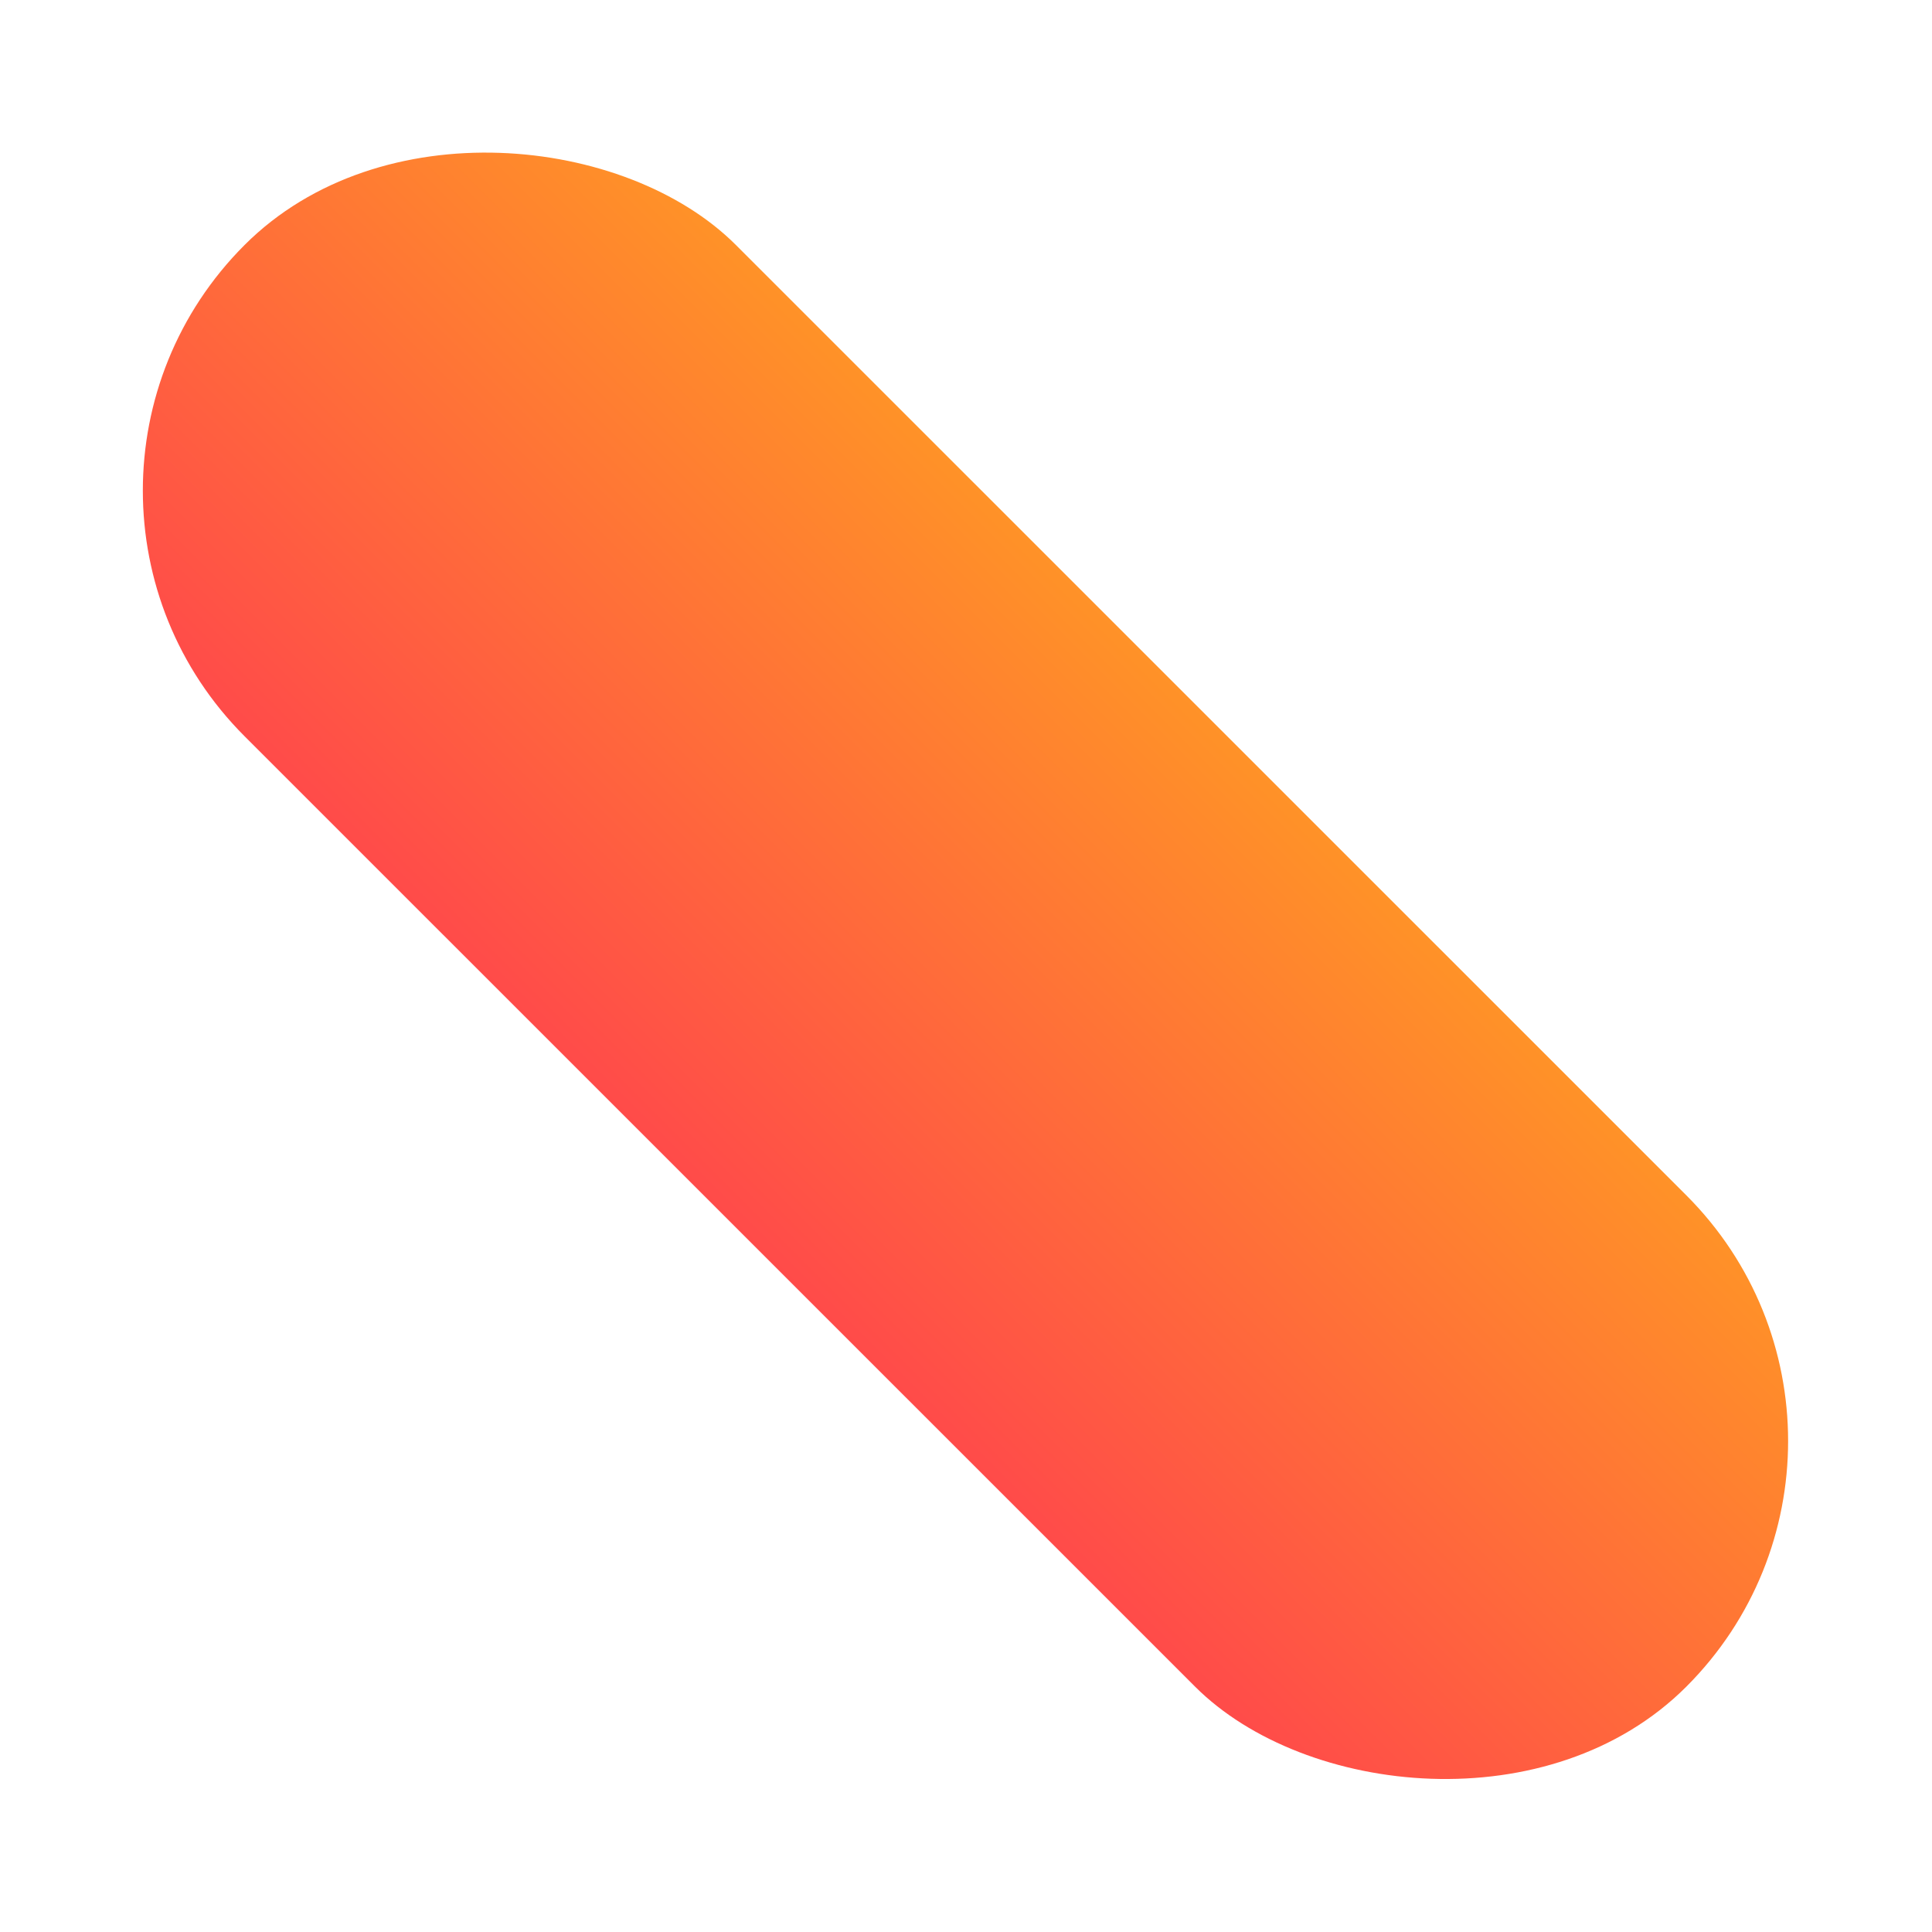 <svg xmlns="http://www.w3.org/2000/svg" xmlns:xlink="http://www.w3.org/1999/xlink" width="318.089" height="318.089" viewBox="0 0 318.089 318.089">
  <defs>
    <linearGradient id="linear-gradient" x1="-0.974" y1="0.5" x2="1.974" y2="0.5" gradientUnits="objectBoundingBox">
      <stop offset="0" stop-color="#ffd607"/>
      <stop offset="1" stop-color="#ff076a"/>
    </linearGradient>
  </defs>
  <g id="featured-insight_shape" transform="translate(30.122 644.557) rotate(-21)">
    <g id="Layer_1" data-name="Layer 1" transform="translate(173.895 -583.568)">
      <rect id="Rectangle_45" data-name="Rectangle 45" width="114.333" height="335.513" rx="57.166" transform="matrix(-0.914, 0.407, -0.407, -0.914, 240.914, 306.507)" fill="url(#linear-gradient)"/>
    </g>
  </g>
</svg>
